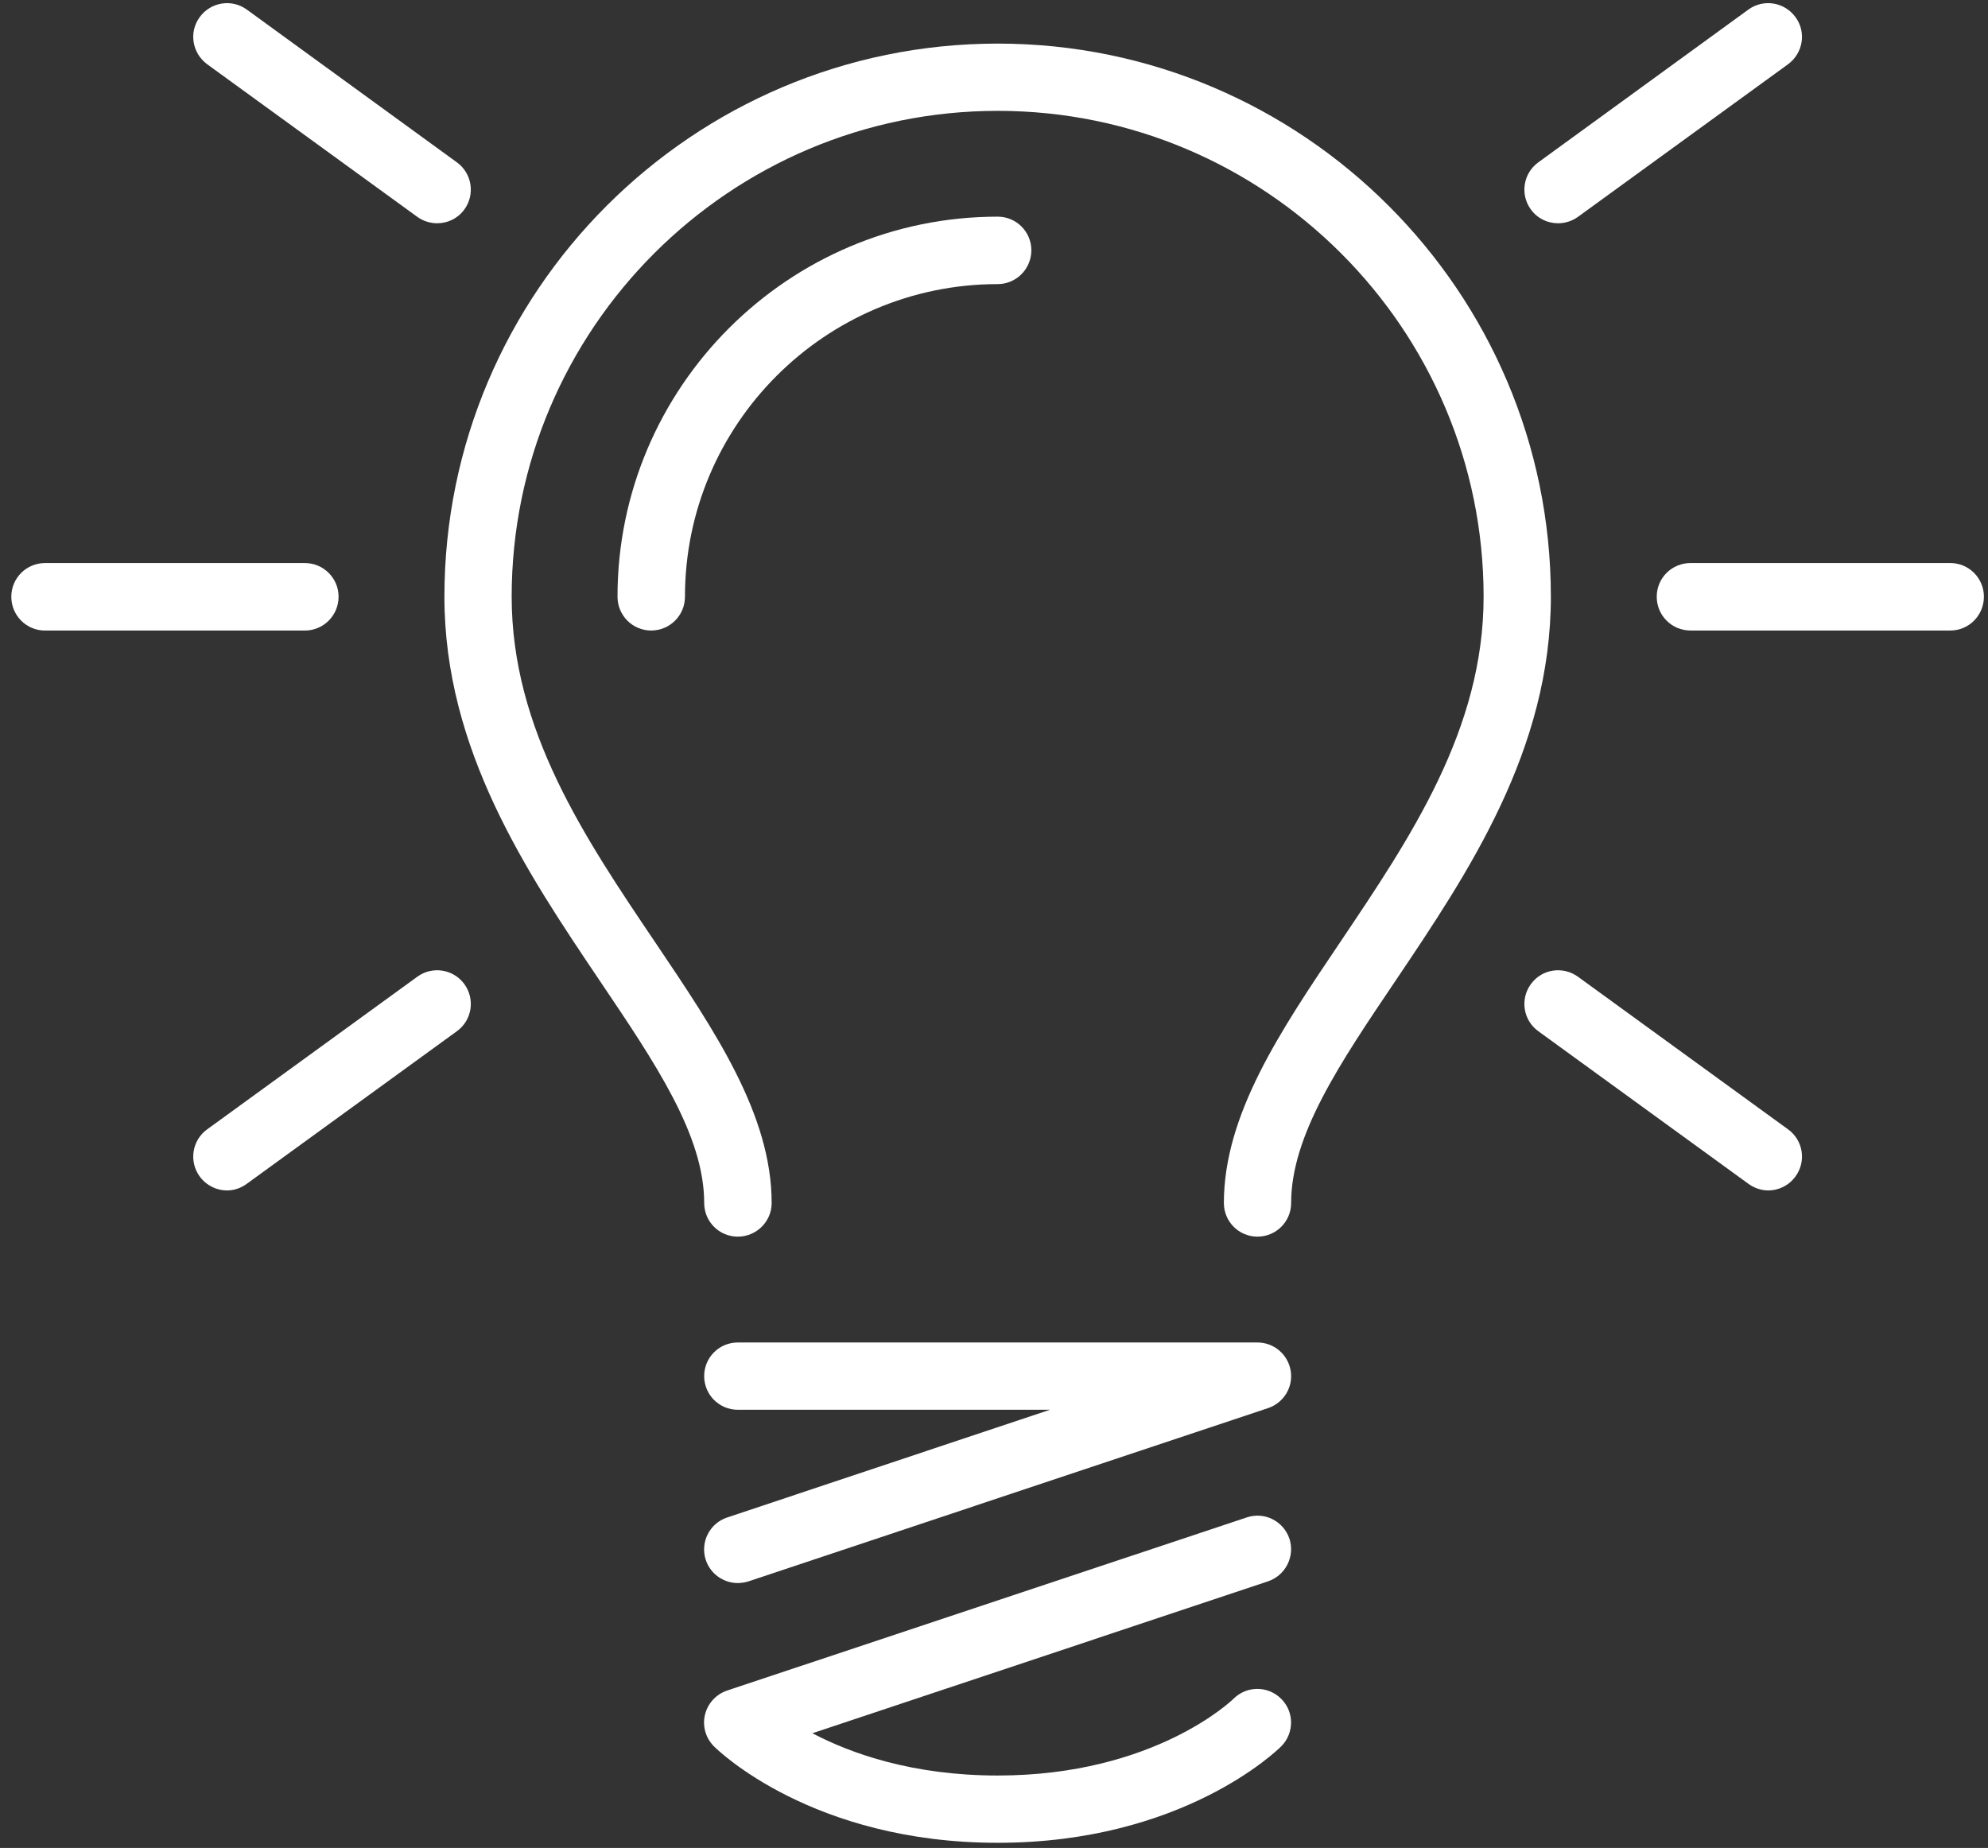 <svg width="71" height="66" viewBox="0 0 71 66" fill="none" xmlns="http://www.w3.org/2000/svg">
<rect x="0" y="0" width="71" height="66" fill="#333333" stroke="none"/>
<path d="M25.149 49.148C25.149 49.812 25.686 50.35 26.349 50.35H37.498L25.974 54.196C25.34 54.402 25.001 55.087 25.206 55.713C25.376 56.222 25.85 56.539 26.349 56.539C26.475 56.539 26.606 56.517 26.732 56.479L45.286 50.291C45.846 50.106 46.193 49.539 46.096 48.956C46 48.375 45.499 47.947 44.91 47.947H26.349C25.686 47.947 25.149 48.483 25.149 49.148Z" fill="white"/>
<path d="M44.053 60.673C44.032 60.694 41.248 63.413 35.632 63.413C32.603 63.413 30.4 62.633 29.014 61.903L45.283 56.479C45.917 56.266 46.256 55.581 46.051 54.955C45.835 54.322 45.158 53.981 44.524 54.196L25.972 60.377C25.573 60.51 25.272 60.842 25.177 61.246C25.08 61.653 25.205 62.079 25.5 62.373C25.64 62.513 29.021 65.816 35.631 65.816C42.232 65.816 45.615 62.513 45.756 62.373C46.227 61.903 46.227 61.136 45.756 60.673C45.284 60.201 44.525 60.201 44.053 60.673Z" fill="white"/>
<path d="M35.634 1.557C24.735 1.557 15.872 10.42 15.872 21.311C15.872 26.785 18.818 31.162 21.413 35.017C23.416 37.985 25.15 40.55 25.15 42.967C25.15 43.63 25.686 44.167 26.35 44.167C27.014 44.167 27.559 43.63 27.559 42.967C27.559 39.813 25.538 36.828 23.409 33.668C20.882 29.925 18.274 26.057 18.274 21.311C18.274 11.747 26.062 3.959 35.634 3.959C45.199 3.959 52.986 11.748 52.986 21.311C52.986 26.057 50.37 29.924 47.851 33.668C45.721 36.828 43.71 39.814 43.71 42.967C43.71 43.63 44.247 44.167 44.91 44.167C45.573 44.167 46.112 43.63 46.112 42.967C46.112 40.55 47.843 37.985 49.847 35.017C52.441 31.162 55.388 26.786 55.388 21.311C55.388 10.42 46.523 1.557 35.634 1.557Z" fill="white"/>
<path d="M36.834 8.939C36.834 8.276 36.296 7.738 35.633 7.738C28.147 7.738 22.054 13.832 22.054 21.31C22.054 21.981 22.592 22.519 23.254 22.519C23.925 22.519 24.463 21.981 24.463 21.31C24.463 15.158 29.473 10.147 35.633 10.147C36.296 10.147 36.834 9.602 36.834 8.939Z" fill="white"/>
<path d="M14.905 7.746C15.119 7.9 15.37 7.974 15.613 7.974C15.988 7.974 16.349 7.805 16.585 7.48C16.975 6.943 16.857 6.191 16.32 5.8L8.812 0.34C8.273 -0.05 7.522 0.074 7.131 0.613C6.741 1.144 6.859 1.894 7.397 2.293L14.905 7.746Z" fill="white"/>
<path d="M55.645 7.974C55.889 7.974 56.139 7.9 56.354 7.746L63.861 2.293C64.4 1.894 64.518 1.144 64.125 0.613C63.735 0.074 62.983 -0.05 62.445 0.34L54.937 5.8C54.4 6.191 54.282 6.943 54.673 7.48C54.909 7.805 55.27 7.974 55.645 7.974Z" fill="white"/>
<path d="M69.655 20.109H60.376C59.706 20.109 59.169 20.647 59.169 21.31C59.169 21.981 59.706 22.519 60.376 22.519H69.655C70.316 22.519 70.854 21.981 70.854 21.31C70.854 20.648 70.316 20.109 69.655 20.109Z" fill="white"/>
<path d="M12.092 21.311C12.092 20.648 11.553 20.11 10.89 20.11H1.605C0.943 20.11 0.404 20.648 0.404 21.311C0.404 21.982 0.943 22.52 1.605 22.52H10.89C11.553 22.519 12.092 21.981 12.092 21.311Z" fill="white"/>
<path d="M56.354 34.883C55.814 34.493 55.062 34.61 54.673 35.149C54.282 35.687 54.4 36.438 54.937 36.828L62.445 42.281C62.66 42.437 62.911 42.517 63.153 42.517C63.522 42.517 63.891 42.34 64.125 42.016C64.518 41.478 64.4 40.726 63.861 40.336L56.354 34.883Z" fill="white"/>
<path d="M14.905 34.883L7.397 40.336C6.859 40.726 6.741 41.478 7.131 42.016C7.369 42.34 7.735 42.517 8.104 42.517C8.354 42.517 8.598 42.437 8.812 42.281L16.32 36.828C16.858 36.438 16.975 35.687 16.585 35.149C16.194 34.61 15.442 34.493 14.905 34.883Z" fill="white"/>
</svg>
